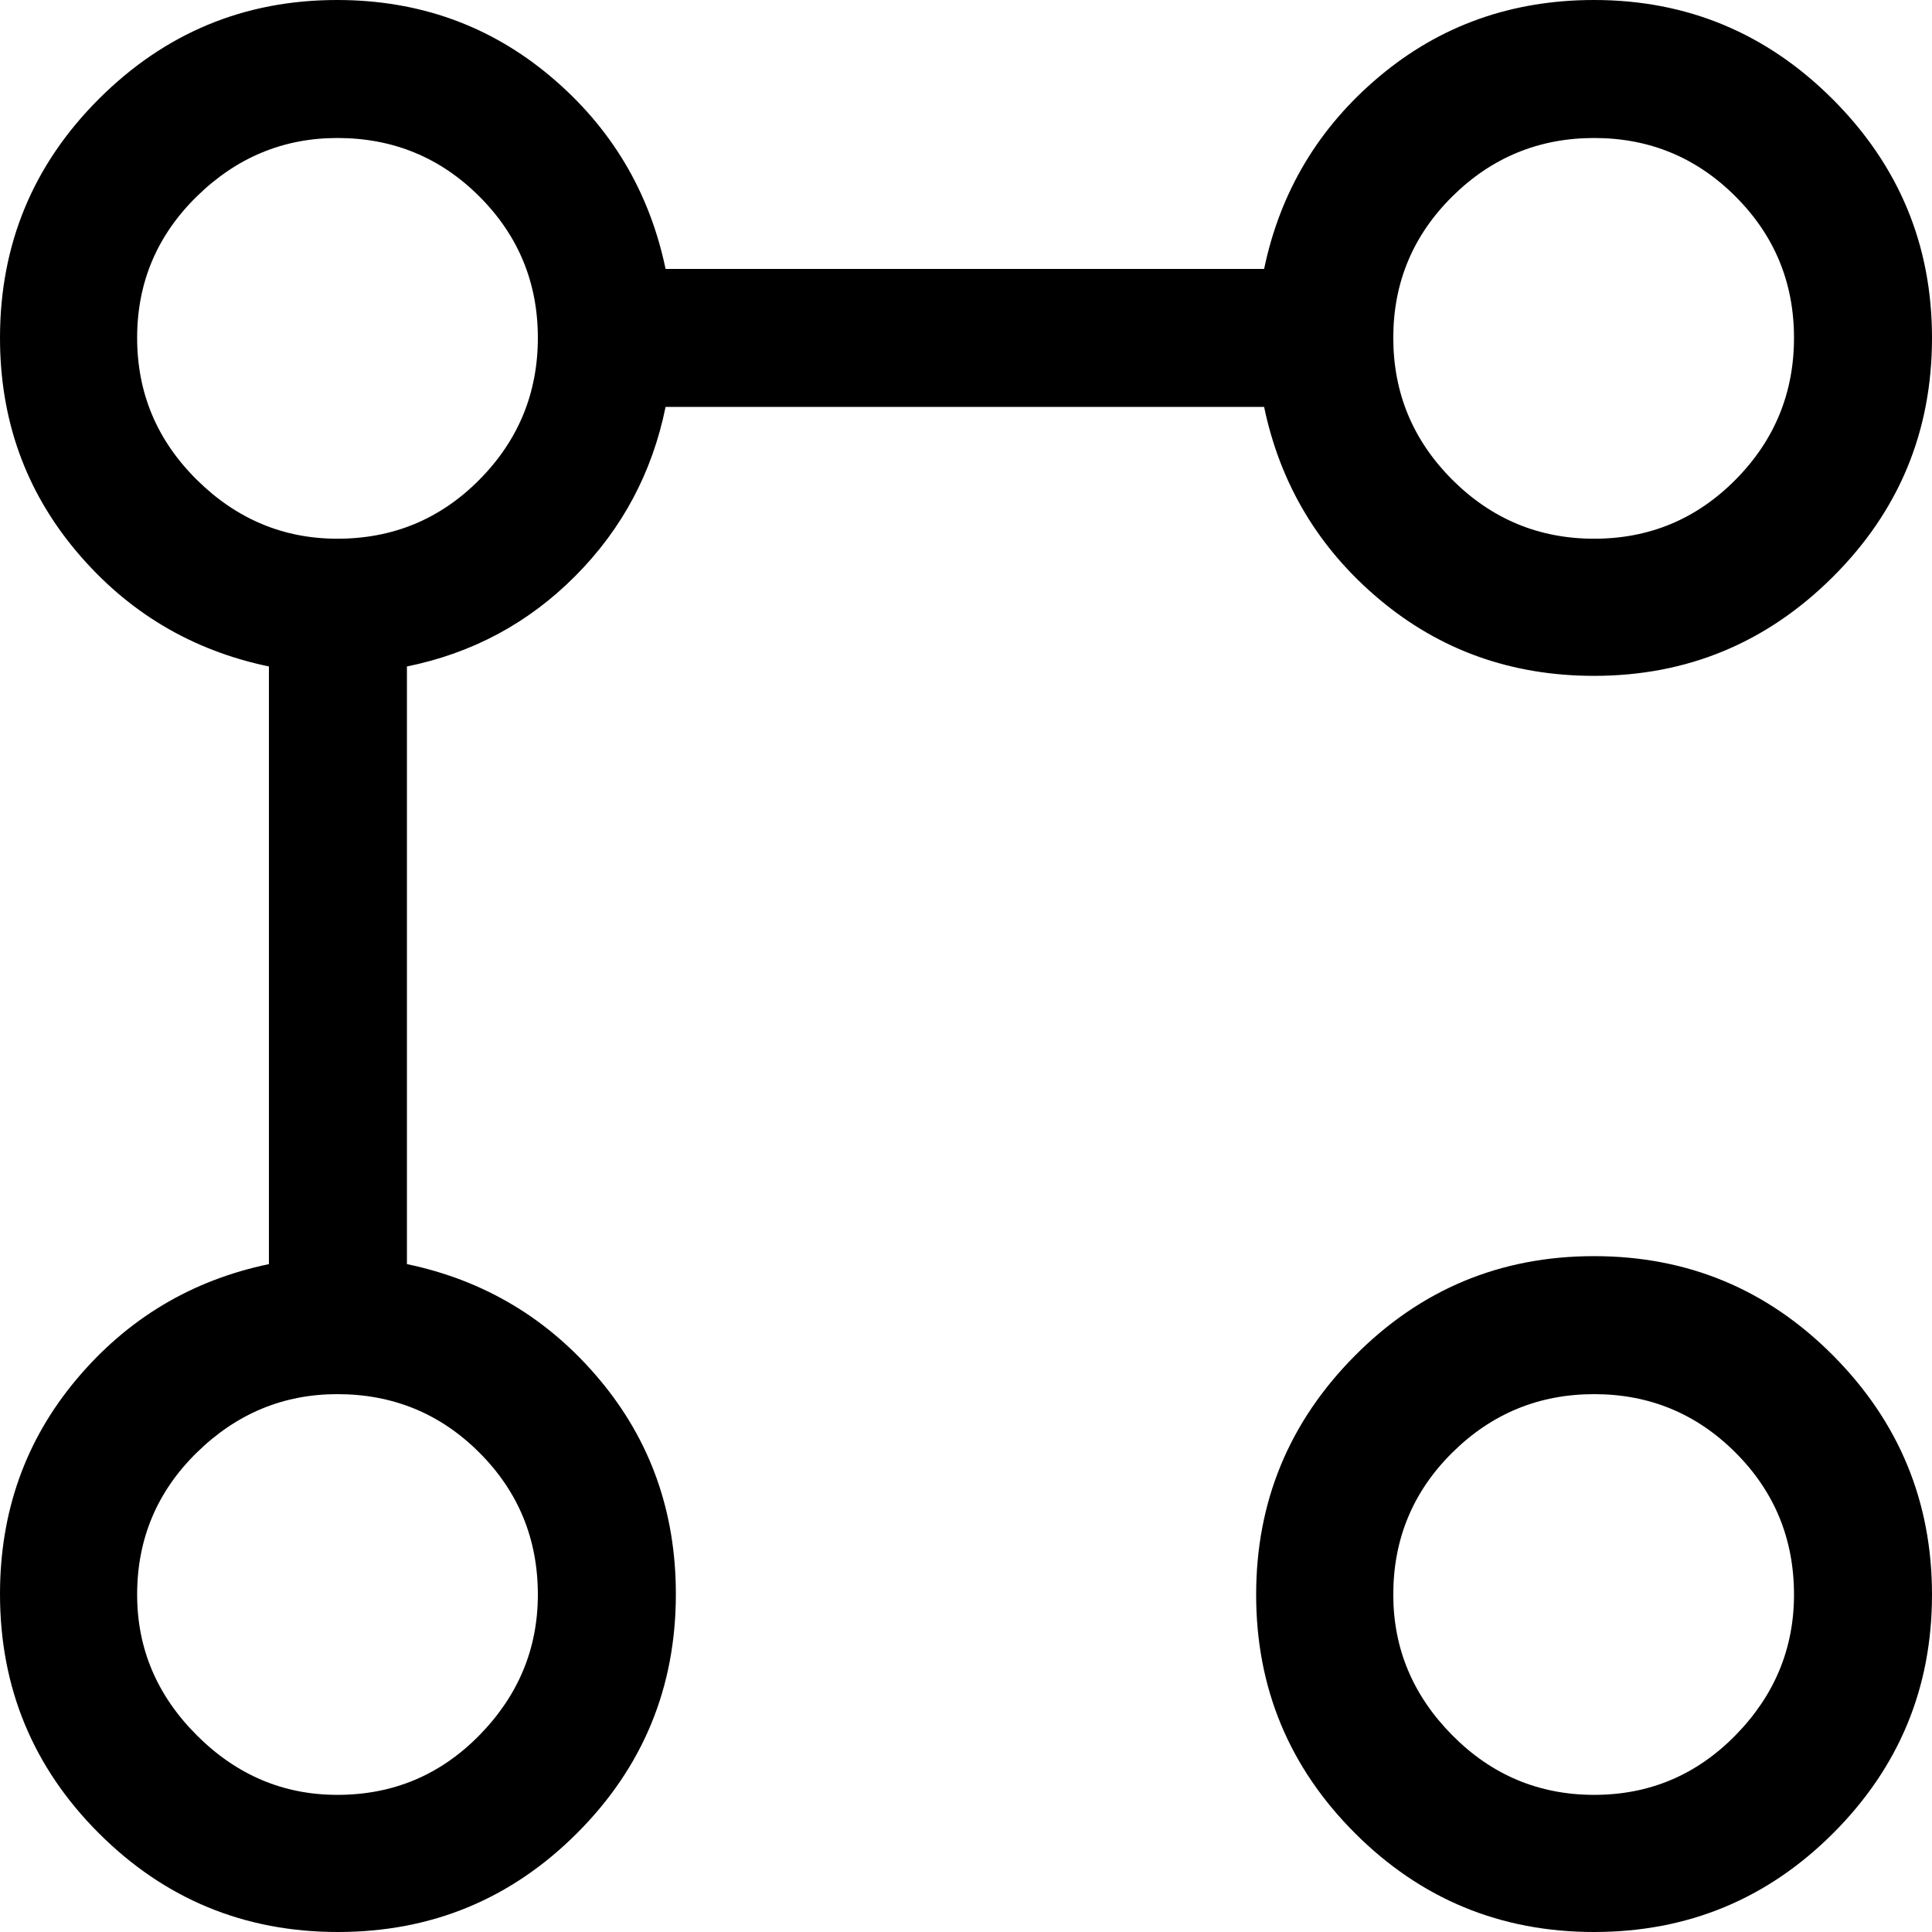 <svg xmlns="http://www.w3.org/2000/svg" fill="none" viewBox="0 0 56 56" height="56" width="56">
<path fill="black" d="M46.205 19.59C43.817 19.59 41.743 18.851 39.983 17.374C38.223 15.897 37.109 14.037 36.641 11.795H19.292C18.906 13.696 18.035 15.328 16.679 16.692C15.324 18.056 13.696 18.932 11.795 19.318V36.641C14.037 37.109 15.897 38.223 17.374 39.983C18.851 41.743 19.59 43.817 19.59 46.205C19.59 48.916 18.635 51.227 16.725 53.136C14.816 55.045 12.506 56 9.795 56C7.084 56 4.773 55.045 2.864 53.136C0.955 51.227 0 48.916 0 46.205C0 43.817 0.738 41.743 2.215 39.983C3.692 38.223 5.552 37.109 7.795 36.641V19.318C5.552 18.85 3.692 17.738 2.215 15.982C0.738 14.226 0 12.164 0 9.795C0 7.084 0.957 4.773 2.87 2.864C4.783 0.955 7.083 0 9.769 0C12.139 0 14.201 0.738 15.957 2.215C17.712 3.692 18.824 5.552 19.292 7.795H36.641C37.109 5.552 38.223 3.692 39.983 2.215C41.743 0.738 43.817 0 46.205 0C48.899 0 51.204 0.959 53.123 2.877C55.041 4.796 56 7.101 56 9.795C56 12.506 55.041 14.816 53.123 16.725C51.204 18.635 48.899 19.59 46.205 19.59ZM9.779 52.025C11.393 52.025 12.765 51.449 13.895 50.297C15.025 49.145 15.59 47.787 15.59 46.221C15.59 44.607 15.025 43.235 13.895 42.105C12.765 40.975 11.393 40.41 9.779 40.41C8.213 40.41 6.855 40.975 5.703 42.105C4.551 43.235 3.975 44.607 3.975 46.221C3.975 47.787 4.551 49.145 5.703 50.297C6.855 51.449 8.213 52.025 9.779 52.025ZM9.779 15.615C11.393 15.615 12.765 15.045 13.895 13.905C15.025 12.764 15.59 11.393 15.59 9.792C15.59 8.191 15.025 6.825 13.895 5.695C12.765 4.565 11.393 4 9.779 4C8.213 4 6.855 4.565 5.703 5.695C4.551 6.825 3.975 8.191 3.975 9.792C3.975 11.393 4.551 12.764 5.703 13.905C6.855 15.045 8.213 15.615 9.779 15.615ZM46.205 56C43.494 56 41.184 55.045 39.275 53.136C37.365 51.227 36.41 48.923 36.41 46.224C36.41 43.525 37.365 41.215 39.275 39.293C41.184 37.371 43.494 36.41 46.205 36.41C48.916 36.41 51.227 37.371 53.136 39.293C55.045 41.215 56 43.525 56 46.224C56 48.923 55.045 51.227 53.136 53.136C51.227 55.045 48.916 56 46.205 56ZM46.208 52.025C47.809 52.025 49.175 51.449 50.305 50.297C51.435 49.145 52 47.787 52 46.221C52 44.607 51.435 43.235 50.305 42.105C49.175 40.975 47.809 40.41 46.208 40.41C44.607 40.41 43.236 40.975 42.095 42.105C40.955 43.235 40.385 44.607 40.385 46.221C40.385 47.787 40.955 49.145 42.095 50.297C43.236 51.449 44.607 52.025 46.208 52.025ZM46.208 15.615C47.809 15.615 49.175 15.045 50.305 13.905C51.435 12.764 52 11.393 52 9.792C52 8.191 51.435 6.825 50.305 5.695C49.175 4.565 47.809 4 46.208 4C44.607 4 43.236 4.565 42.095 5.695C40.955 6.825 40.385 8.191 40.385 9.792C40.385 11.393 40.955 12.764 42.095 13.905C43.236 15.045 44.607 15.615 46.208 15.615Z"></path>
</svg>
